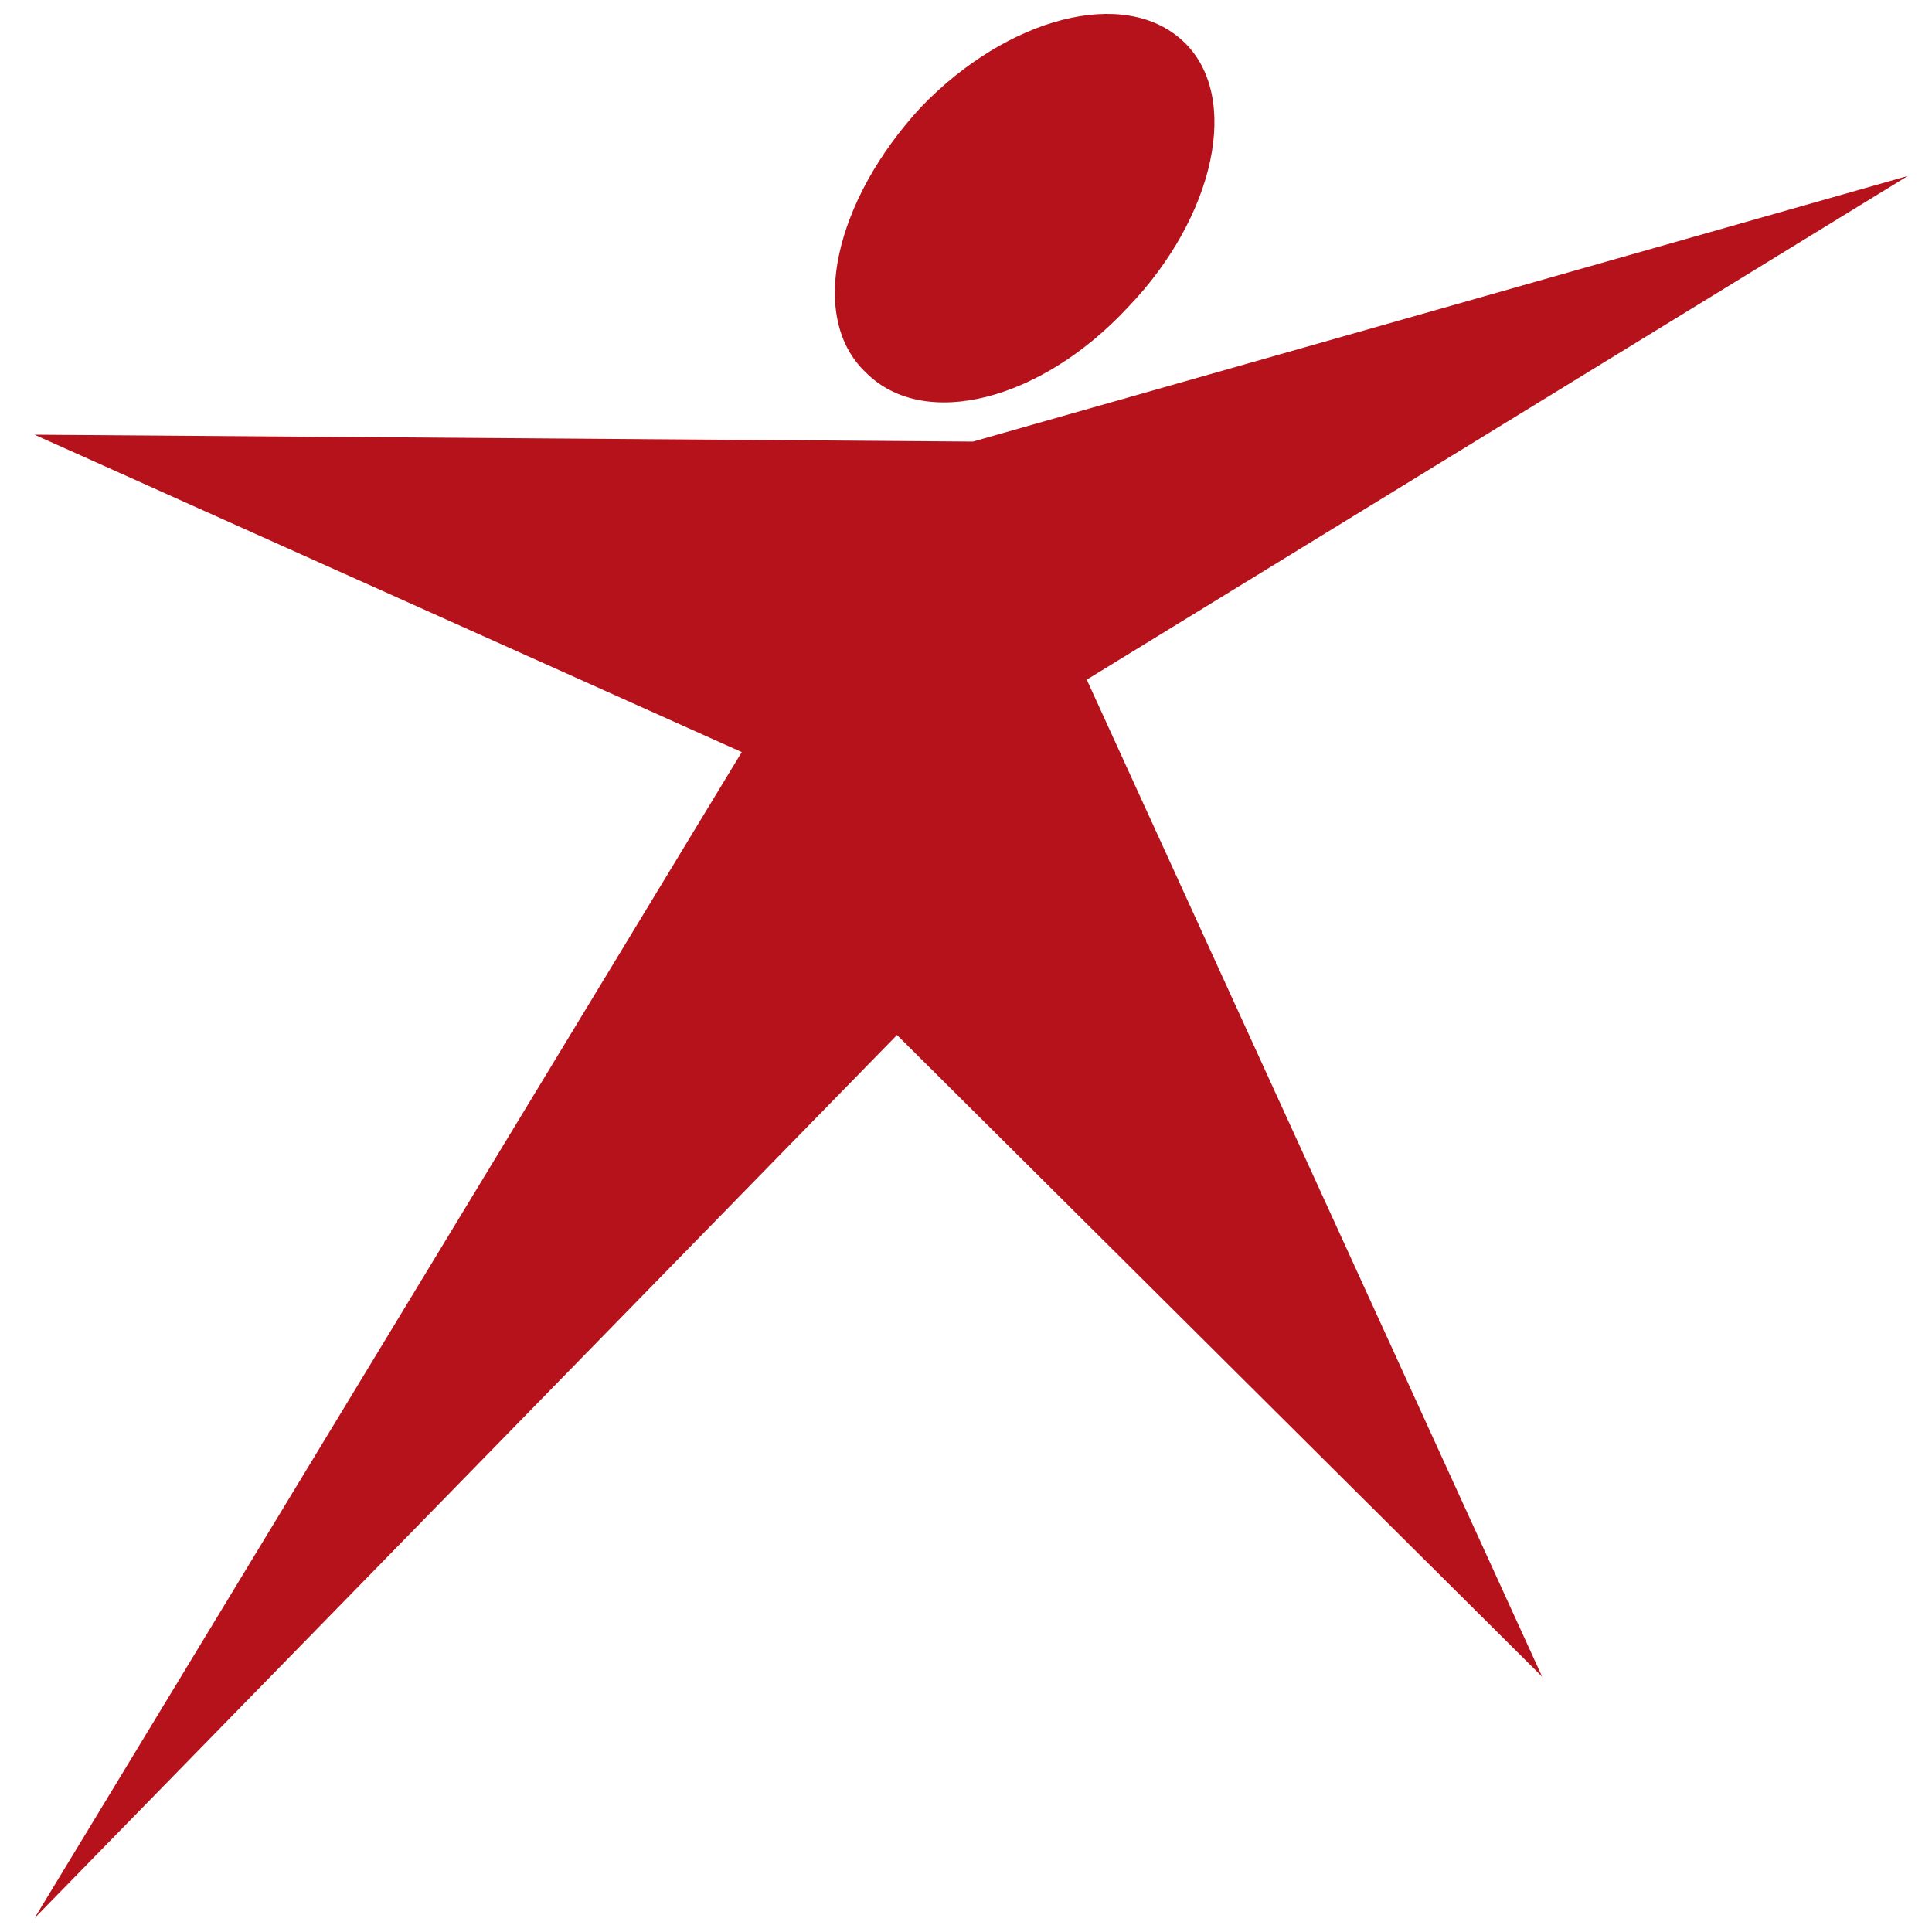 <?xml version="1.0" encoding="utf-8"?>
<!-- Generator: Adobe Illustrator 28.3.0, SVG Export Plug-In . SVG Version: 6.00 Build 0)  -->
<svg version="1.1" id="Layer_1" xmlns="http://www.w3.org/2000/svg" xmlns:xlink="http://www.w3.org/1999/xlink" x="0px" y="0px"
	 width="56px" height="56px" viewBox="0 0 56 56" style="enable-background:new 0 0 56 56;" xml:space="preserve">
<style type="text/css">
	.st0{fill:#B5121B;}
</style>
<g>
	<defs>
		<rect id="SVGID_1_" width="56" height="56"/>
	</defs>
	<clipPath id="SVGID_00000026863312455992741560000000863332532447803550_">
		<use xlink:href="#SVGID_1_"  style="overflow:visible;"/>
	</clipPath>
</g>
<g>
	<g>
		<path class="st0" d="M32.7,8.9c2.5-2.6,3.3-6.1,1.6-7.7c-1.7-1.6-5.1-0.7-7.6,1.9c-2.5,2.7-3.3,6.1-1.6,7.7
			C26.8,12.5,30.2,11.6,32.7,8.9"/>
		<polygon class="st0" points="28.2,12.8 55.3,5.1 31.5,19.7 44.7,48.6 26,30 1,55.6 21.5,21.8 1,12.6 		"/>
	</g>
</g>
</svg>
